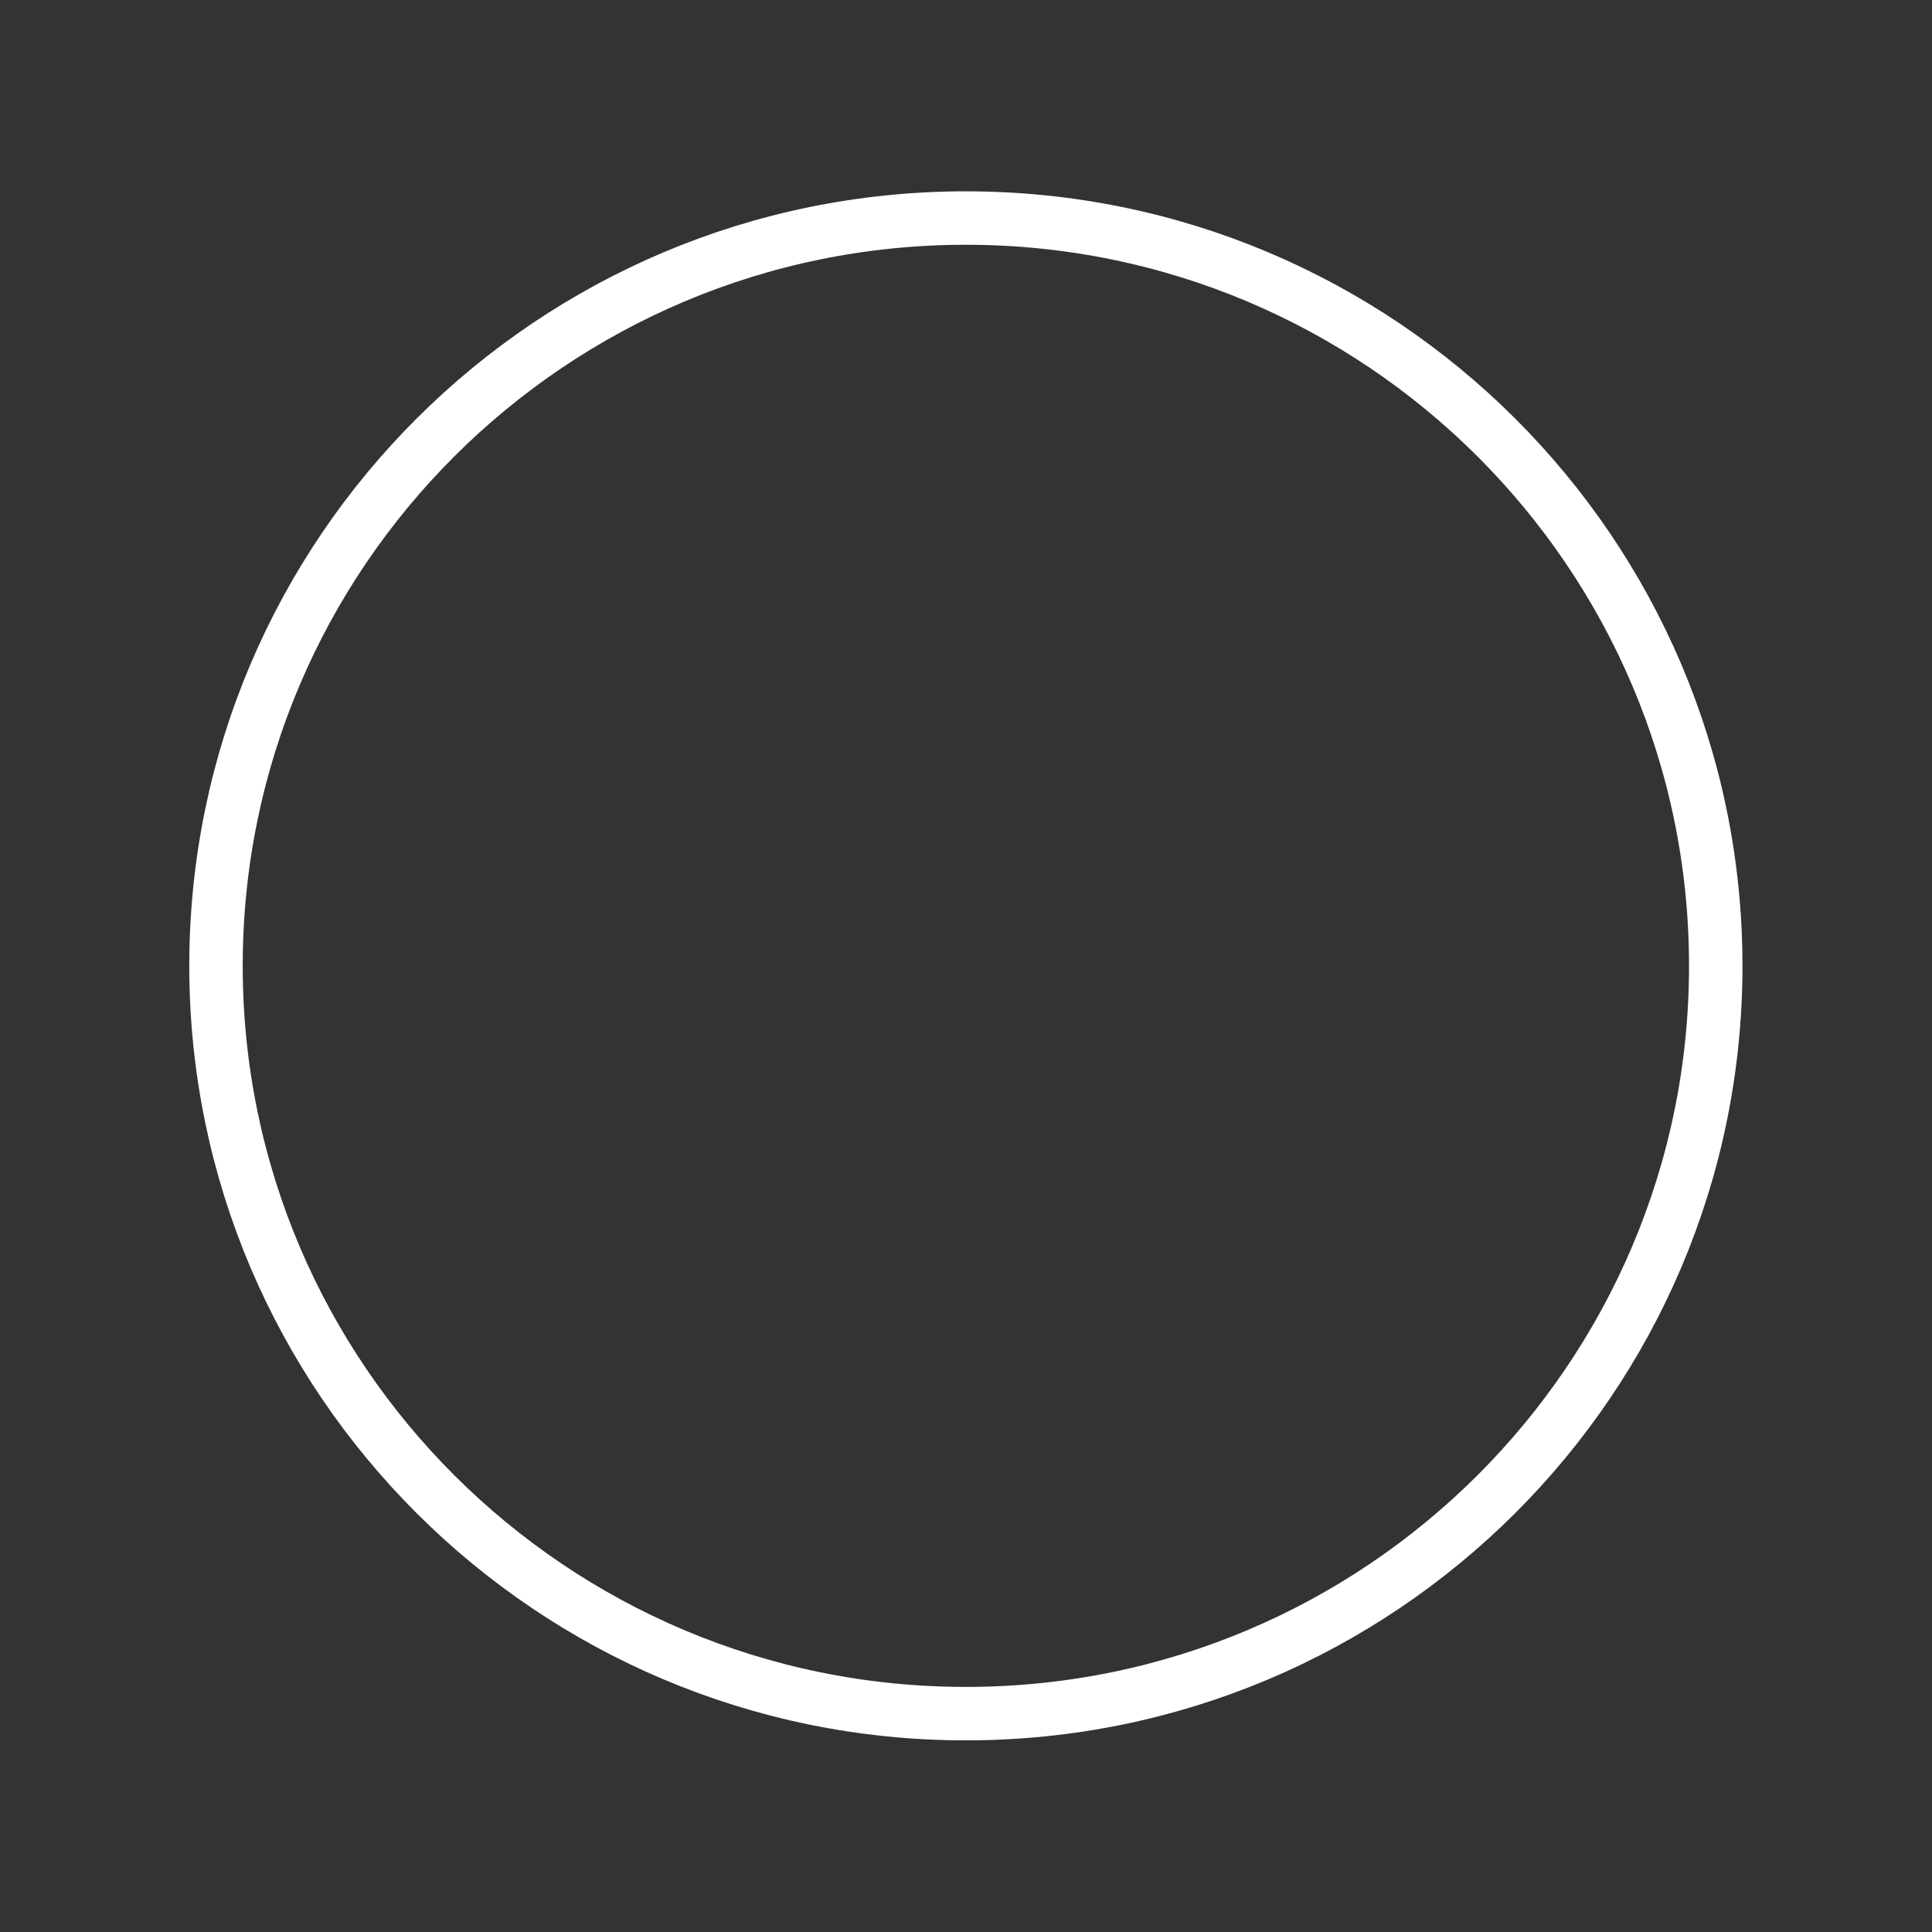 <svg xmlns="http://www.w3.org/2000/svg" xmlns:xlink="http://www.w3.org/1999/xlink" preserveAspectRatio="xMidYMid meet" width="960" height="960" viewBox="0 0 960 960" style="width:100%;height:100%"><rect x="0" y="0" width="960" height="960" fill="#333333" stroke="none"/><defs><animateMotion repeatCount="indefinite" dur="3.036s" begin="0s" xlink:href="#_R_G_L_1_G" fill="freeze" keyTimes="0;0.011;0.659;1" path="M485.03 478.3 C485.03,478.3 485.03,478.3 485.03,478.3 C485.03,478.3 487.5,479.3 487.5,479.3 C487.5,479.3 487.5,479.3 487.5,479.3 " keyPoints="0;0;1;1" keySplines="0.167 0.167 0.833 0.833;0.167 0.167 0.833 0.833;0 0 0 0" calcMode="spline"/><animateTransform repeatCount="indefinite" dur="3.036s" begin="0s" xlink:href="#_R_G_L_1_G" fill="freeze" attributeName="transform" from="0" to="72" type="rotate" additive="sum" keyTimes="0;0.011;0.118;0.321;0.44;0.549;0.659;1" values="0;0;-29;101;63;76;72;72" keySplines="0.648 0 0.667 1;0.648 0 0.667 1;0.322 0 0.565 1;0.37 0 0.508 1;0.312 0 0.692 1;0.167 0 0.364 1;0 0 0 0" calcMode="spline"/><animateTransform repeatCount="indefinite" dur="3.036s" begin="0s" xlink:href="#_R_G_L_1_G" fill="freeze" attributeName="transform" from="3.5 3.5" to="3.5 3.5" type="scale" additive="sum" keyTimes="0;1" values="3.5 3.5;3.5 3.5" keySplines="0 0 1 1" calcMode="spline"/><animateTransform repeatCount="indefinite" dur="3.036s" begin="0s" xlink:href="#_R_G_L_1_G" fill="freeze" attributeName="transform" from="279.162 10.849" to="279.162 10.849" type="translate" additive="sum" keyTimes="0;1" values="279.162 10.849;279.162 10.849" keySplines="0 0 1 1" calcMode="spline"/><animate attributeType="XML" attributeName="opacity" dur="3s" from="0" to="1" xlink:href="#time_group"/></defs><g id="_R_G"><g id="_R_G_L_1_G"><path id="_R_G_L_1_G_D_0_P_0" stroke="#ffffff" stroke-linecap="round" stroke-linejoin="round" fill="none" stroke-width="10.318" stroke-opacity="1" d=" M-279.02 -60.47 C-279.02,-60.47 -264.22,-30.48 -264.22,-30.48 C-264.22,-30.48 -231.12,-25.67 -231.12,-25.67 C-231.12,-25.67 -255.07,-2.33 -255.07,-2.33 C-255.07,-2.33 -249.42,30.63 -249.42,30.63 C-249.42,30.63 -279.02,15.07 -279.02,15.07 C-279.02,15.07 -308.62,30.63 -308.62,30.63 C-308.62,30.63 -302.97,-2.33 -302.97,-2.33 C-302.97,-2.33 -326.92,-25.67 -326.92,-25.67 C-326.92,-25.67 -293.82,-30.48 -293.82,-30.48 C-293.82,-30.48 -279.02,-60.47 -279.02,-60.47z "/></g><g id="_R_G_L_0_G" transform=" translate(479.944, 479.926) scale(3.5, 3.5) translate(279.088, 8.114)"><path id="_R_G_L_0_G_D_0_P_0" stroke="#ffffff" stroke-linecap="round" stroke-linejoin="round" fill="none" stroke-width="7.587" stroke-opacity="1" d=" M-279.09 -114.28 C-220.33,-114.28 -172.63,-66.71 -172.63,-8.11 C-172.63,50.48 -220.33,98.05 -279.09,98.05 C-337.84,98.05 -385.55,50.48 -385.55,-8.11 C-385.55,-66.71 -337.84,-114.28 -279.09,-114.28z "/></g></g><g id="time_group"/></svg>